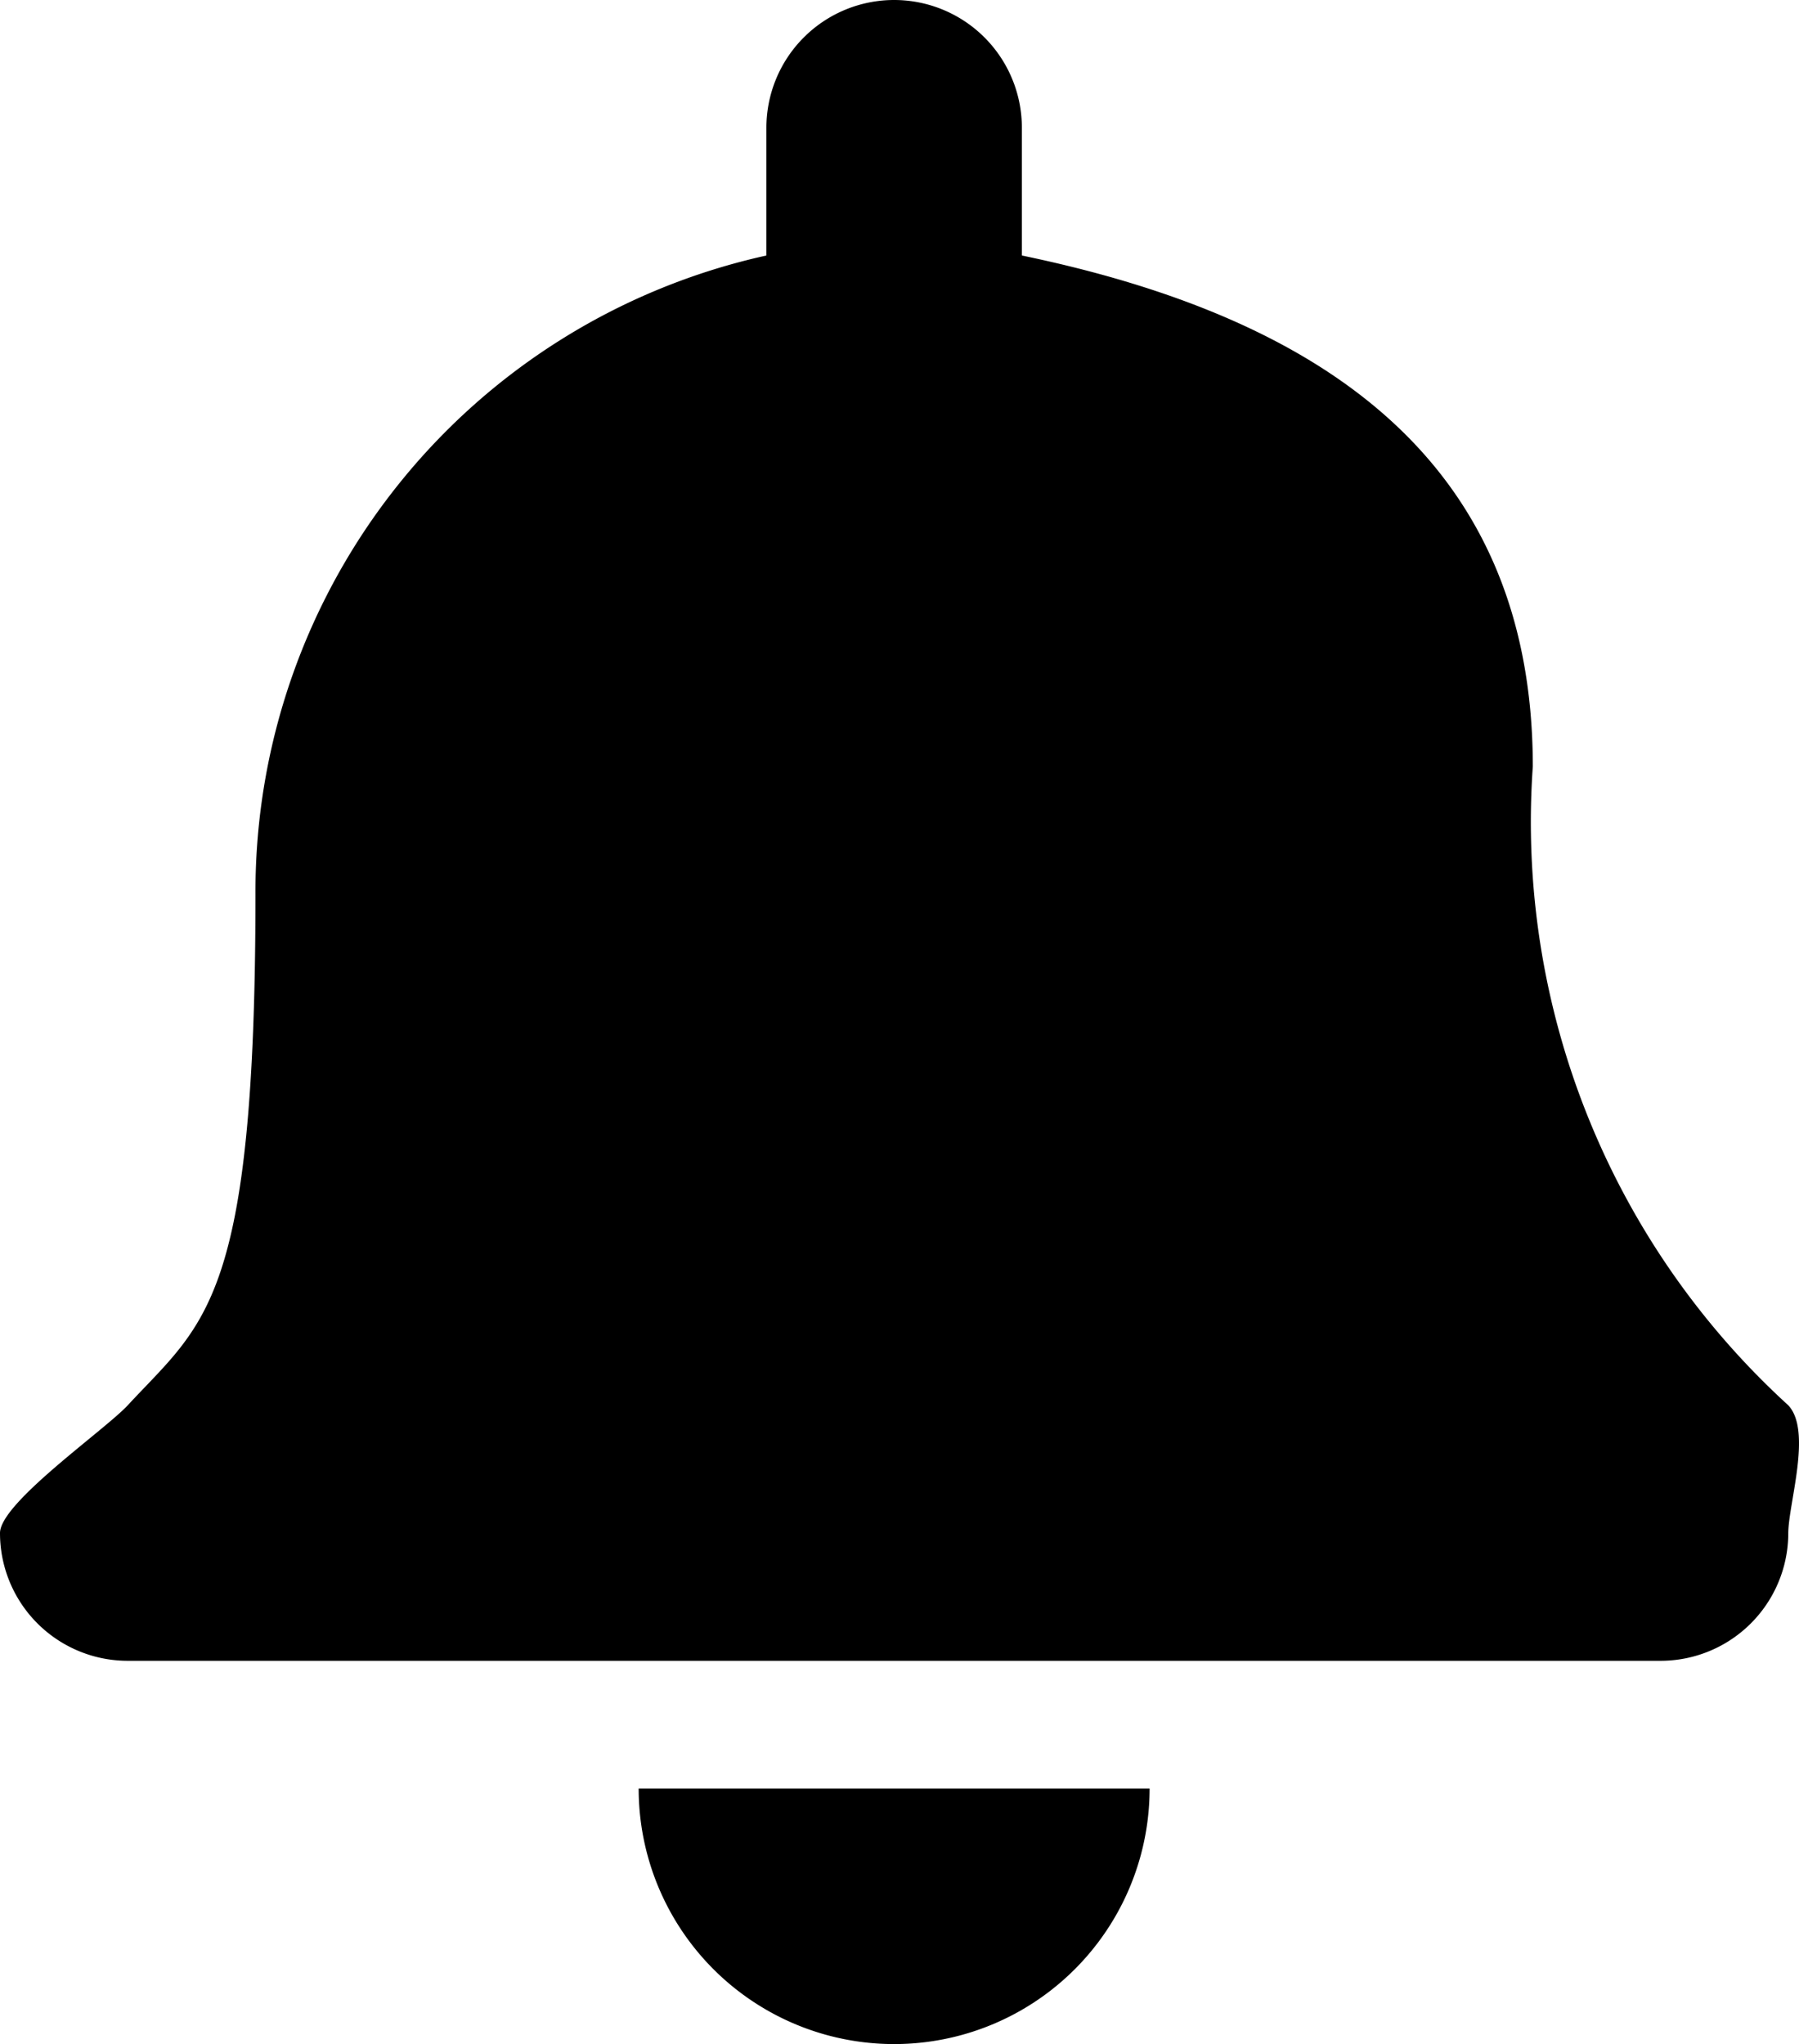 <svg xmlns="http://www.w3.org/2000/svg" width="14.084" height="16" viewBox="0 0 14.084 16">
  <path id="Icon_awesome-bell" data-name="Icon awesome-bell" d="M6.75,16a2,2,0,0,0,2-2h-4A2,2,0,0,0,6.75,16Zm7-5a6.179,6.179,0,0,1-2-5c0-2.428-1.7-3.523-4-4V1a1,1,0,0,0-2,0V2a5.1,5.1,0,0,0-4,5c0,3.2-.4,3.351-1,4-.187.2-1,.764-1,1a1,1,0,0,0,1,1h12a1,1,0,0,0,1-1C13.752,11.764,13.938,11.2,13.75,11Z" transform="translate(0.25)"/>
</svg>
